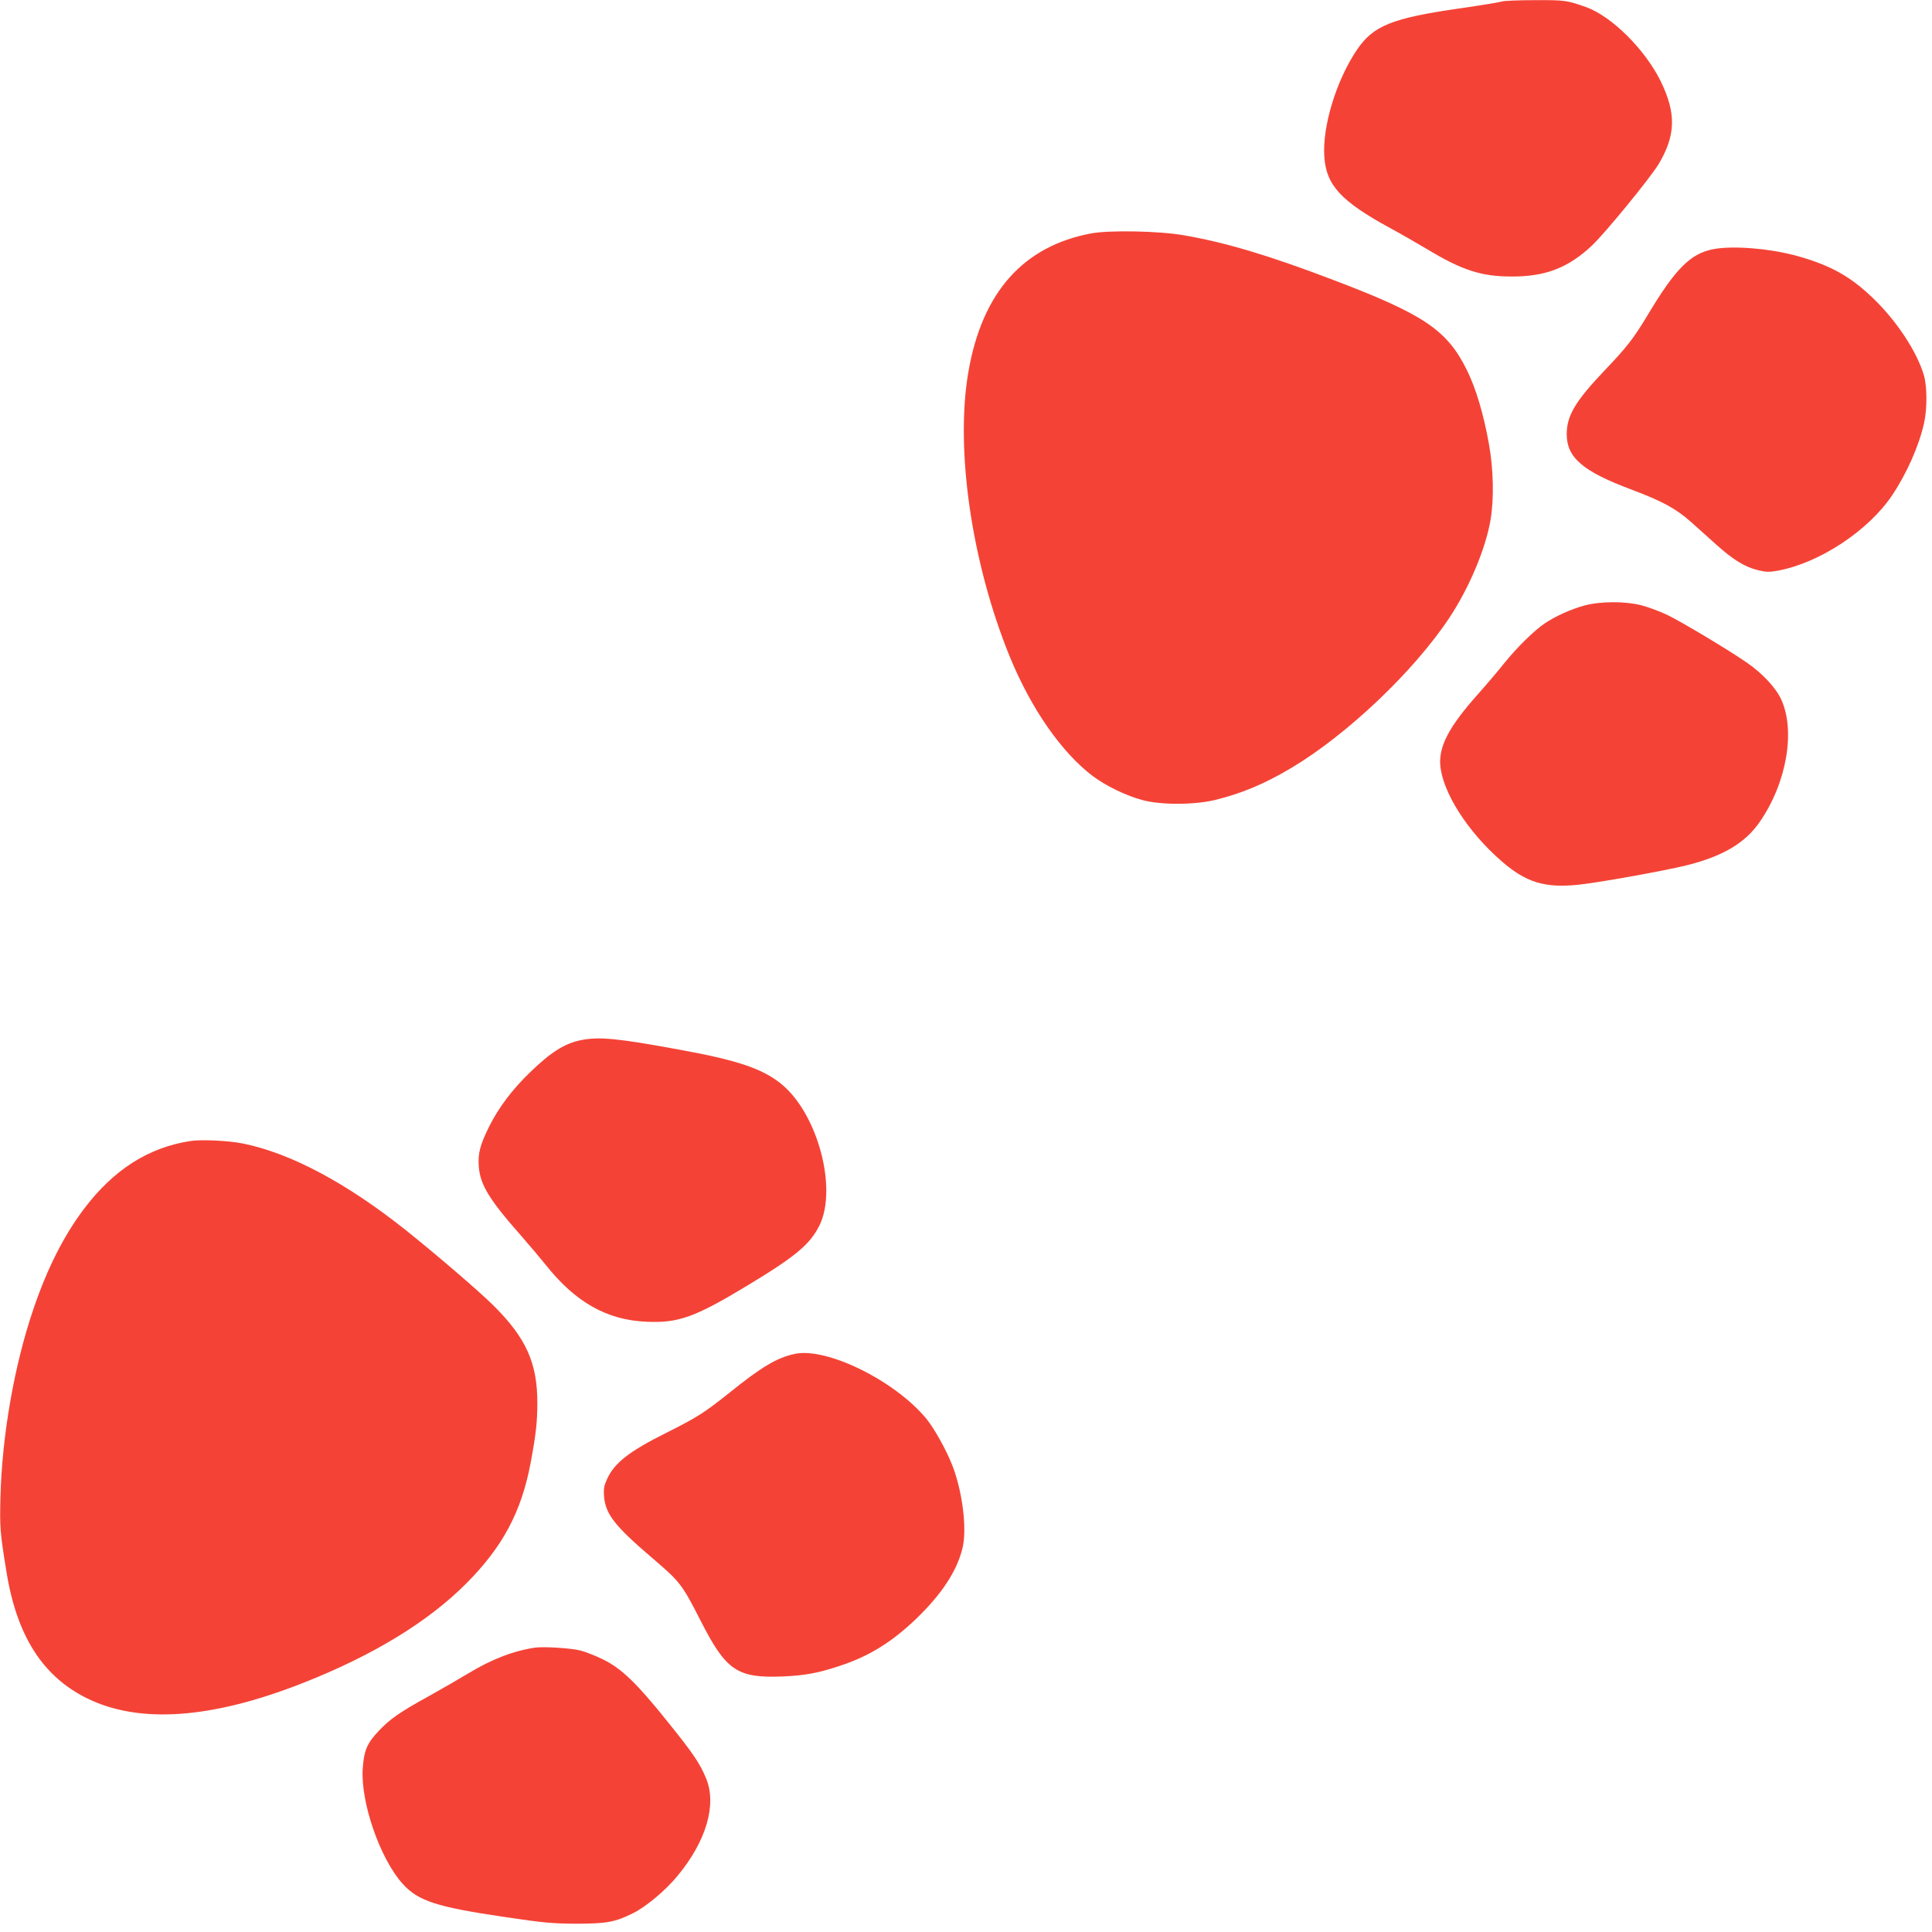 <?xml version="1.0" standalone="no"?>
<!DOCTYPE svg PUBLIC "-//W3C//DTD SVG 20010904//EN"
 "http://www.w3.org/TR/2001/REC-SVG-20010904/DTD/svg10.dtd">
<svg version="1.0" xmlns="http://www.w3.org/2000/svg"
 width="1280pt" height="1280pt" viewBox="0 0 1280 1280"
 preserveAspectRatio="xMidYMid meet">
<g transform="translate(0,1280) scale(0.1,-0.1)"
fill="#f44336" stroke="none">
<path d="M9950 12790 c-14 -5 -137 -25 -275 -45 -452 -65 -576 -114 -685 -275
-136 -201 -230 -507 -216 -708 12 -189 111 -296 436 -473 63 -34 171 -96 240
-137 237 -143 363 -184 565 -184 224 -1 376 58 533 206 90 86 384 445 441 539
113 190 117 334 16 544 -104 214 -328 437 -500 497 -123 44 -141 46 -337 45
-106 0 -204 -4 -218 -9z"/>
<path d="M7231 11254 c-451 -84 -724 -390 -815 -917 -89 -512 21 -1268 275
-1890 140 -341 341 -631 548 -788 86 -65 224 -132 331 -160 122 -33 344 -32
480 1 173 42 327 106 505 212 369 220 810 638 1046 993 131 197 240 454 274
649 24 141 20 337 -11 508 -36 199 -86 365 -144 483 -131 267 -283 371 -886
600 -425 162 -712 248 -989 296 -163 29 -493 35 -614 13z"/>
<path d="M11350 11149 c-151 -30 -249 -128 -433 -435 -94 -156 -135 -210 -285
-367 -195 -205 -252 -301 -252 -423 0 -156 106 -247 430 -368 204 -77 294
-126 392 -213 48 -43 126 -113 174 -156 109 -97 184 -143 269 -164 57 -14 76
-14 133 -4 277 51 602 266 759 501 96 144 177 327 210 475 22 99 21 245 -1
320 -47 157 -179 357 -334 507 -149 144 -278 217 -494 279 -181 52 -436 74
-568 48z"/>
<path d="M10500 8789 c-85 -22 -197 -72 -267 -120 -71 -48 -186 -162 -268
-264 -39 -49 -118 -142 -174 -205 -189 -212 -258 -342 -249 -468 14 -180 182
-444 409 -640 159 -138 284 -176 502 -154 131 13 566 91 717 128 243 60 392
148 489 289 179 259 238 605 141 813 -36 77 -125 172 -224 240 -125 87 -438
274 -532 319 -51 24 -127 52 -170 63 -104 27 -270 27 -374 -1z"/>
<path d="M3850 5909 c-107 -21 -200 -79 -339 -214 -119 -115 -208 -234 -271
-360 -60 -122 -74 -176 -68 -263 9 -121 69 -220 283 -462 55 -63 126 -147 158
-187 199 -251 407 -369 672 -380 209 -9 317 29 660 236 329 198 422 277 485
404 119 246 -13 738 -252 934 -124 102 -292 159 -673 228 -412 76 -535 88
-655 64z"/>
<path d="M1258 5240 c-278 -44 -507 -191 -703 -451 -133 -177 -243 -394 -334
-663 -126 -369 -208 -837 -218 -1246 -5 -198 -3 -231 39 -489 68 -427 239
-696 533 -842 346 -171 823 -138 1425 98 469 184 834 406 1090 663 240 241
364 473 425 795 36 192 45 274 45 401 0 264 -74 429 -290 644 -99 98 -373 333
-579 498 -394 314 -765 512 -1082 576 -95 19 -277 28 -351 16z"/>
<path d="M5265 3830 c-117 -25 -217 -84 -432 -257 -166 -133 -219 -166 -423
-268 -240 -120 -339 -197 -387 -302 -21 -46 -25 -65 -21 -118 10 -117 71 -195
319 -407 185 -158 197 -173 321 -416 168 -331 243 -381 543 -369 144 6 234 22
375 69 197 64 350 159 514 317 166 161 265 312 302 461 32 125 2 374 -66 550
-40 103 -120 246 -173 311 -208 252 -661 475 -872 429z"/>
<path d="M3545 1884 c-143 -21 -288 -77 -443 -171 -58 -35 -171 -100 -251
-145 -201 -110 -268 -157 -343 -237 -77 -81 -97 -130 -105 -251 -14 -223 116
-596 264 -760 104 -115 224 -154 679 -221 256 -38 310 -43 469 -44 203 0 260
10 380 70 85 42 214 150 294 247 191 231 261 472 189 646 -42 101 -84 163
-257 378 -204 254 -302 349 -426 410 -49 24 -117 51 -150 59 -61 16 -245 27
-300 19z"/>
</g>
</svg>
